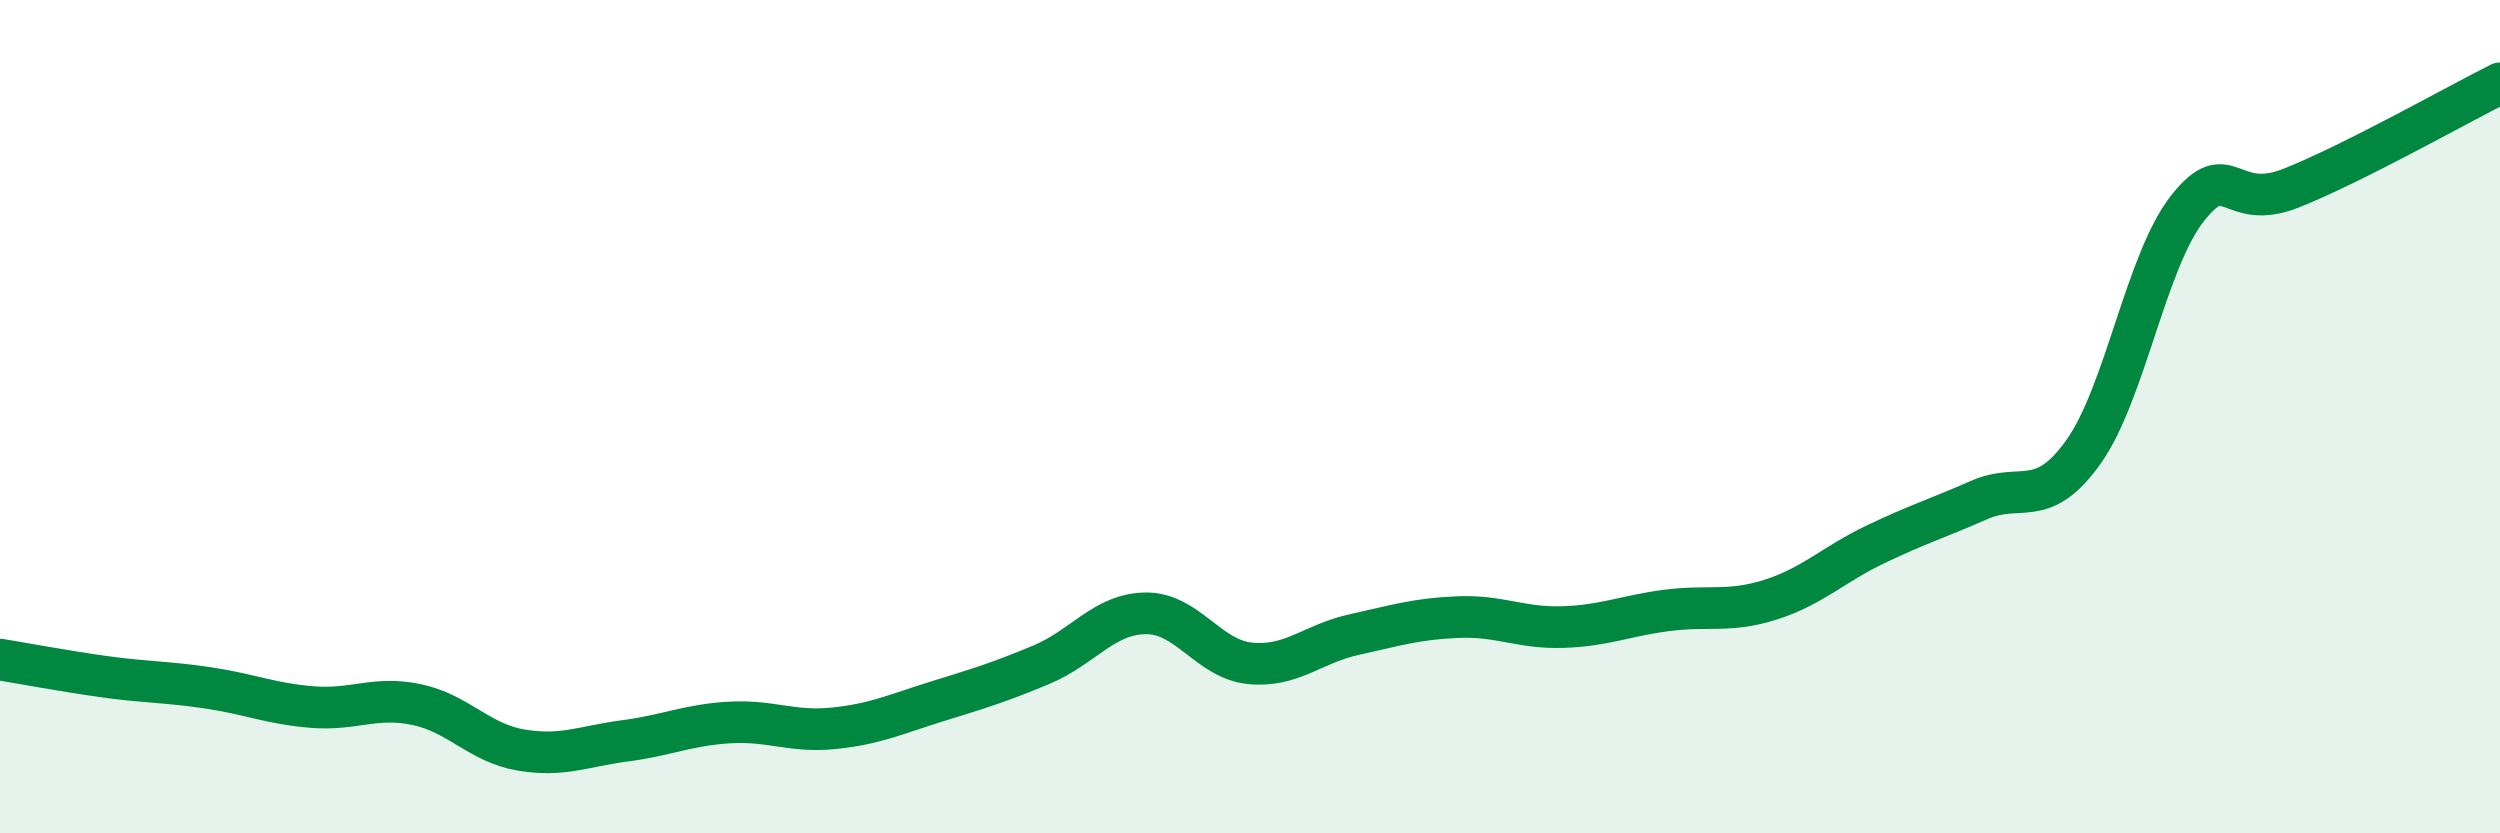 
    <svg width="60" height="20" viewBox="0 0 60 20" xmlns="http://www.w3.org/2000/svg">
      <path
        d="M 0,15.83 C 0.5,15.91 1.5,16.1 2.5,16.24 C 3.5,16.38 4,16.36 5,16.51 C 6,16.66 6.5,16.89 7.5,16.97 C 8.5,17.05 9,16.7 10,16.91 C 11,17.12 11.5,17.83 12.5,18 C 13.5,18.17 14,17.91 15,17.78 C 16,17.65 16.5,17.4 17.5,17.34 C 18.5,17.28 19,17.58 20,17.48 C 21,17.38 21.5,17.14 22.5,16.83 C 23.5,16.52 24,16.37 25,15.95 C 26,15.53 26.5,14.73 27.5,14.72 C 28.5,14.71 29,15.82 30,15.92 C 31,16.02 31.5,15.45 32.5,15.23 C 33.5,15.01 34,14.85 35,14.81 C 36,14.77 36.5,15.08 37.5,15.05 C 38.5,15.02 39,14.78 40,14.65 C 41,14.52 41.5,14.71 42.5,14.39 C 43.5,14.07 44,13.55 45,13.07 C 46,12.59 46.5,12.44 47.5,12 C 48.5,11.56 49,12.25 50,10.85 C 51,9.45 51.5,6.27 52.5,5 C 53.5,3.73 53.5,5.11 55,4.51 C 56.5,3.91 59,2.5 60,2L60 20L0 20Z"
        fill="#008740"
        opacity="0.1"
        stroke-linecap="round"
        stroke-linejoin="round"
      />
      <path
        d="M 0,15.83 C 0.5,15.91 1.5,16.1 2.5,16.24 C 3.5,16.38 4,16.36 5,16.51 C 6,16.66 6.5,16.89 7.5,16.97 C 8.5,17.05 9,16.7 10,16.91 C 11,17.12 11.5,17.83 12.5,18 C 13.5,18.17 14,17.91 15,17.78 C 16,17.65 16.5,17.4 17.5,17.34 C 18.5,17.28 19,17.58 20,17.48 C 21,17.38 21.5,17.14 22.5,16.83 C 23.5,16.52 24,16.37 25,15.95 C 26,15.53 26.5,14.73 27.5,14.72 C 28.5,14.71 29,15.82 30,15.92 C 31,16.02 31.5,15.45 32.5,15.23 C 33.5,15.01 34,14.85 35,14.81 C 36,14.77 36.5,15.08 37.5,15.05 C 38.5,15.02 39,14.78 40,14.65 C 41,14.52 41.5,14.71 42.5,14.39 C 43.5,14.07 44,13.55 45,13.07 C 46,12.59 46.5,12.44 47.5,12 C 48.5,11.56 49,12.25 50,10.85 C 51,9.45 51.5,6.27 52.5,5 C 53.5,3.73 53.5,5.11 55,4.51 C 56.5,3.91 59,2.5 60,2"
        stroke="#008740"
        stroke-width="1"
        fill="none"
        stroke-linecap="round"
        stroke-linejoin="round"
      />
    </svg>
  